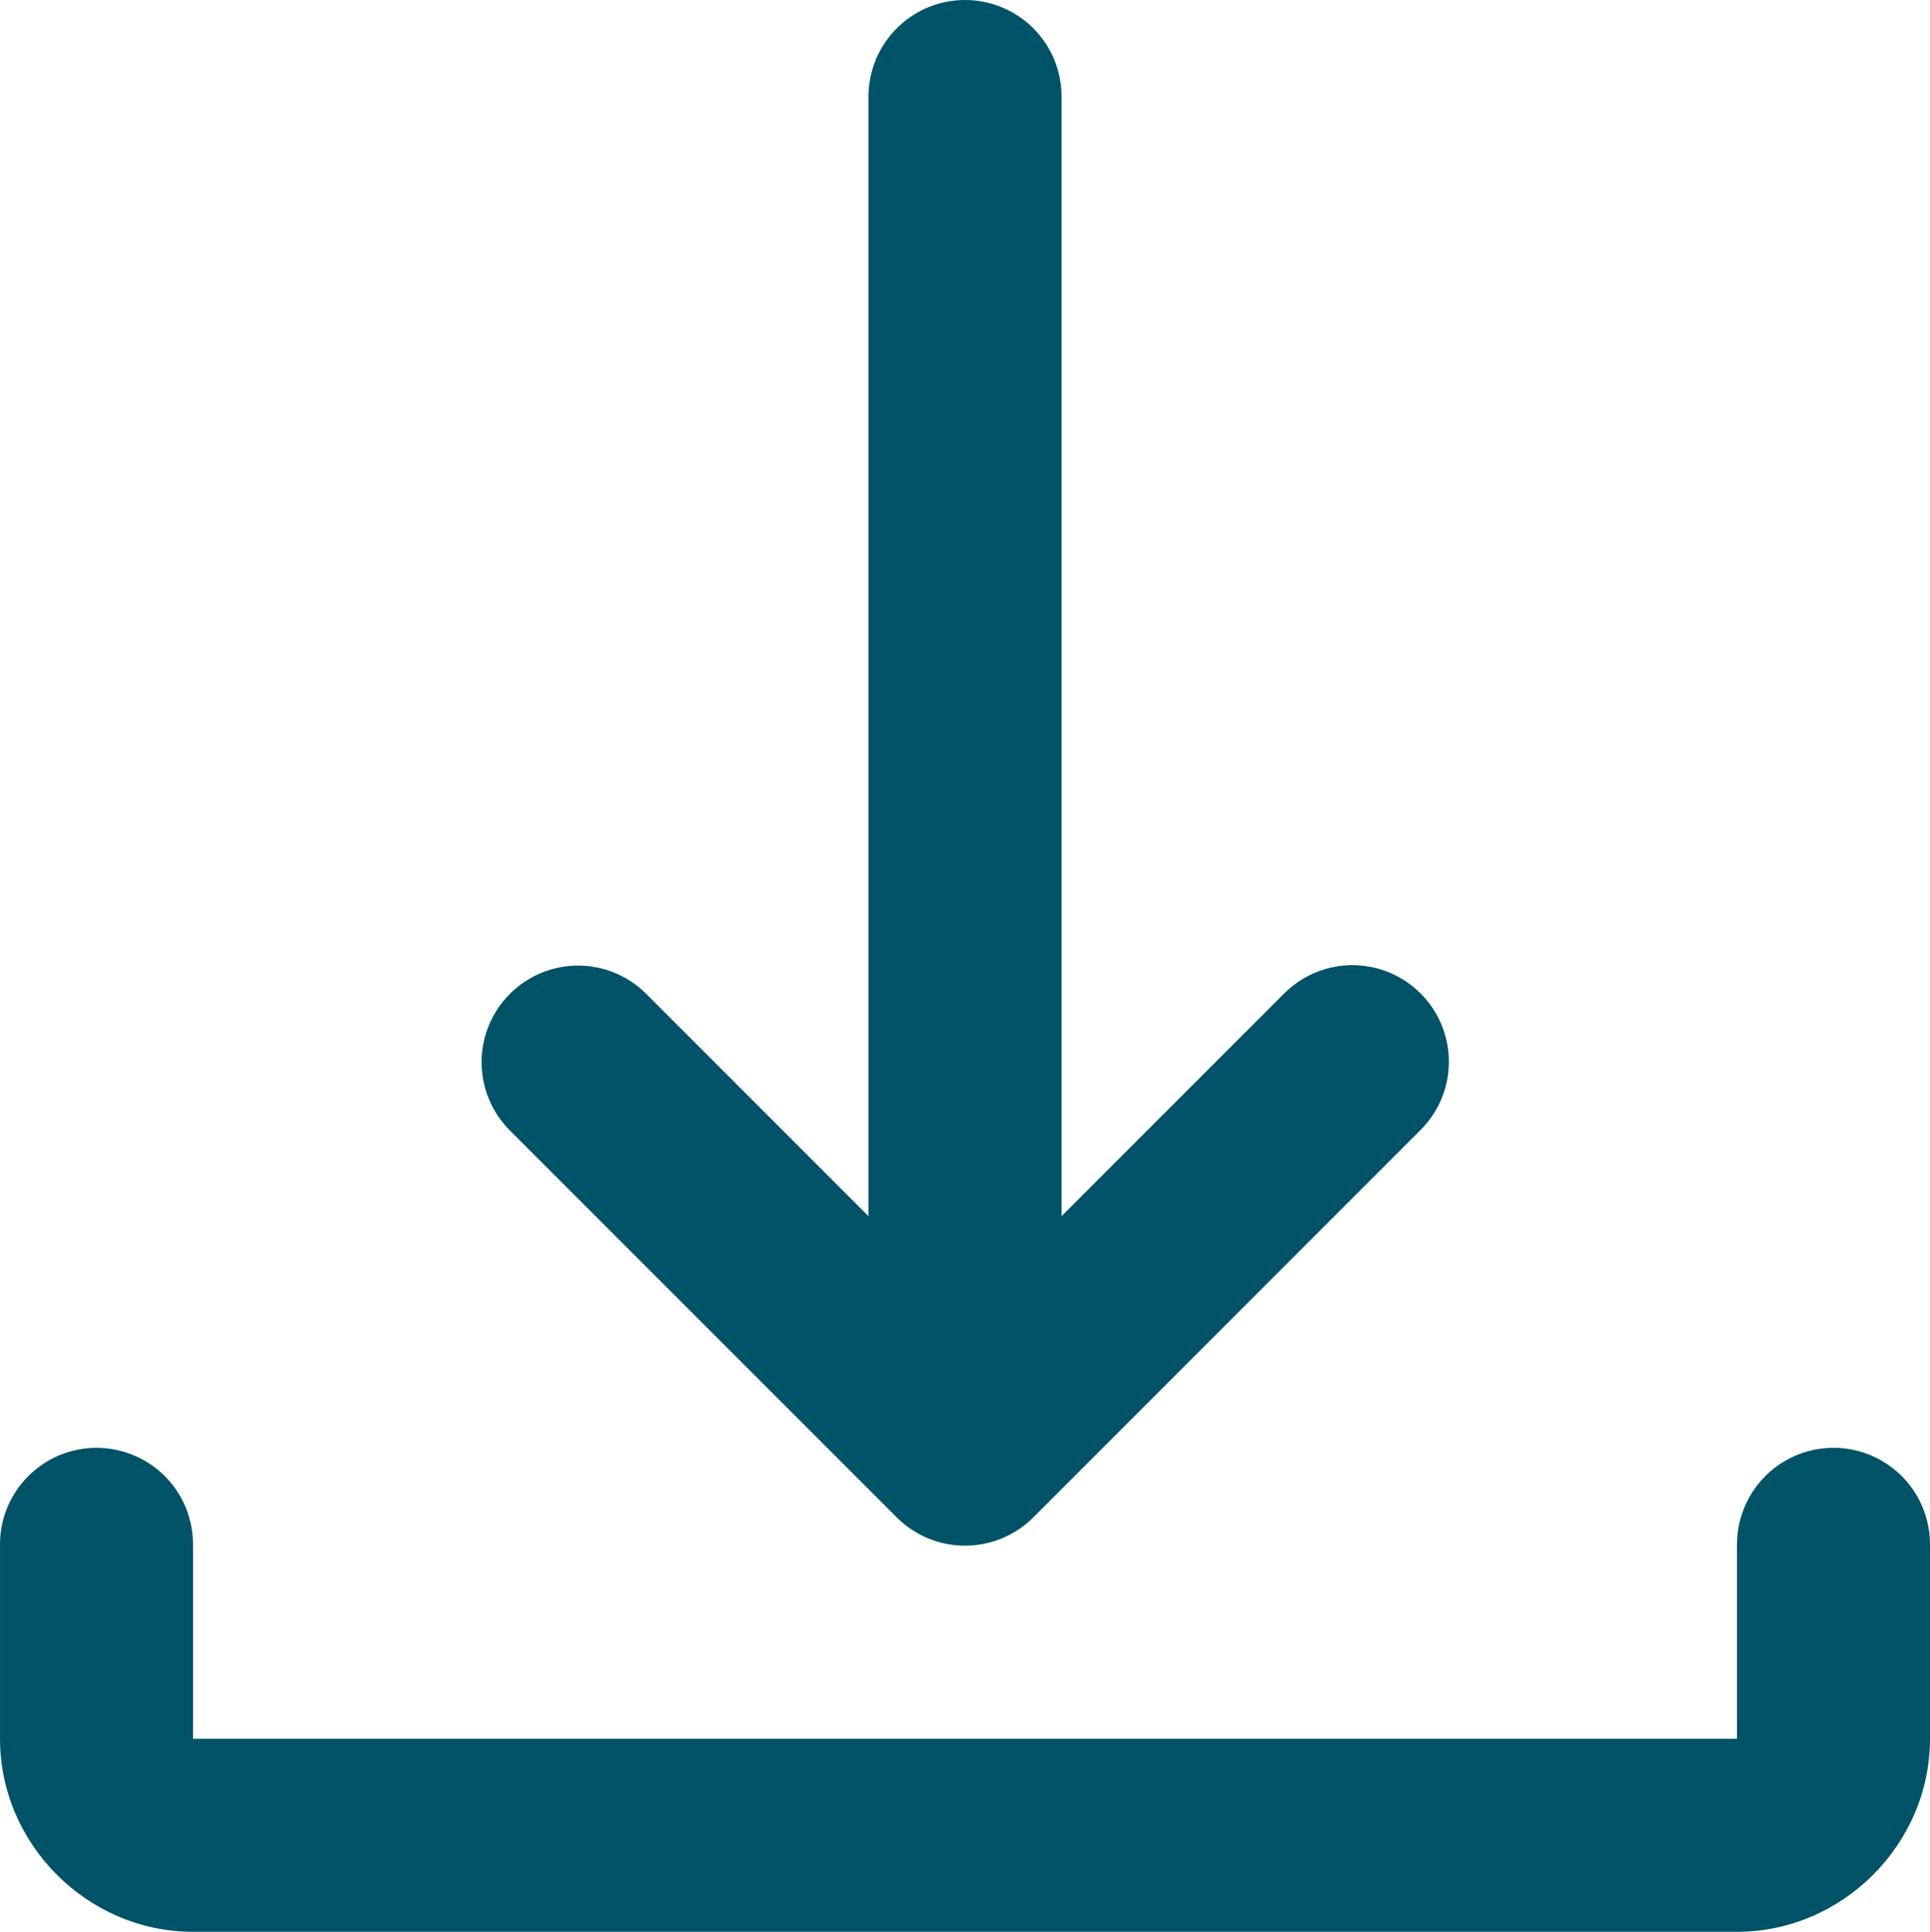 <?xml version="1.0" encoding="UTF-8"?>
<svg width="20px" height="20.014px" viewBox="0 0 20 20.014" version="1.1" xmlns="http://www.w3.org/2000/svg" xmlns:xlink="http://www.w3.org/1999/xlink">
    <title>CCB Library/01 Atoms/Icons/navigation/download</title>
    <g id="✏️-04-Design" stroke="none" stroke-width="1" fill="none" fill-rule="evenodd">
        <g id="CCB-Library/01-Atoms/Icons/navigation/download" transform="translate(0, 0)" fill="#005366">
            <path d="M9.985,0 C9.433,0.009 8.993,0.462 9,1.014 L9,12.6 L6.707,10.307 C6.519,10.113 6.26,10.004 5.99,10.004 C5.584,10.004 5.217,10.251 5.064,10.628 C4.911,11.005 5.002,11.437 5.293,11.721 L9.293,15.721 C9.684,16.111 10.317,16.111 10.707,15.721 L14.707,11.721 C14.968,11.47 15.074,11.098 14.982,10.747 C14.891,10.397 14.617,10.123 14.267,10.032 C13.916,9.94 13.544,10.046 13.293,10.307 L11,12.6 L11,1.014 C11.004,0.744 10.898,0.483 10.707,0.292 C10.515,0.101 10.255,-0.004 9.985,0 Z M0.985,15 C0.433,15.009 -0.007,15.462 9.33146853e-05,16.014 L9.33146853e-05,18.014 C9.33146853e-05,19.107 0.907,20.014 2,20.014 L18,20.014 C19.093,20.014 20,19.107 20,18.014 L20,16.014 C20.005,15.653 19.816,15.318 19.504,15.136 C19.193,14.954 18.808,14.954 18.496,15.136 C18.185,15.318 17.995,15.653 18,16.014 L18,18.014 L2,18.014 L2,16.014 C2.004,15.744 1.898,15.483 1.707,15.292 C1.515,15.101 1.255,14.996 0.985,15 Z" id="Shape"></path>
        </g>
    </g>
</svg>